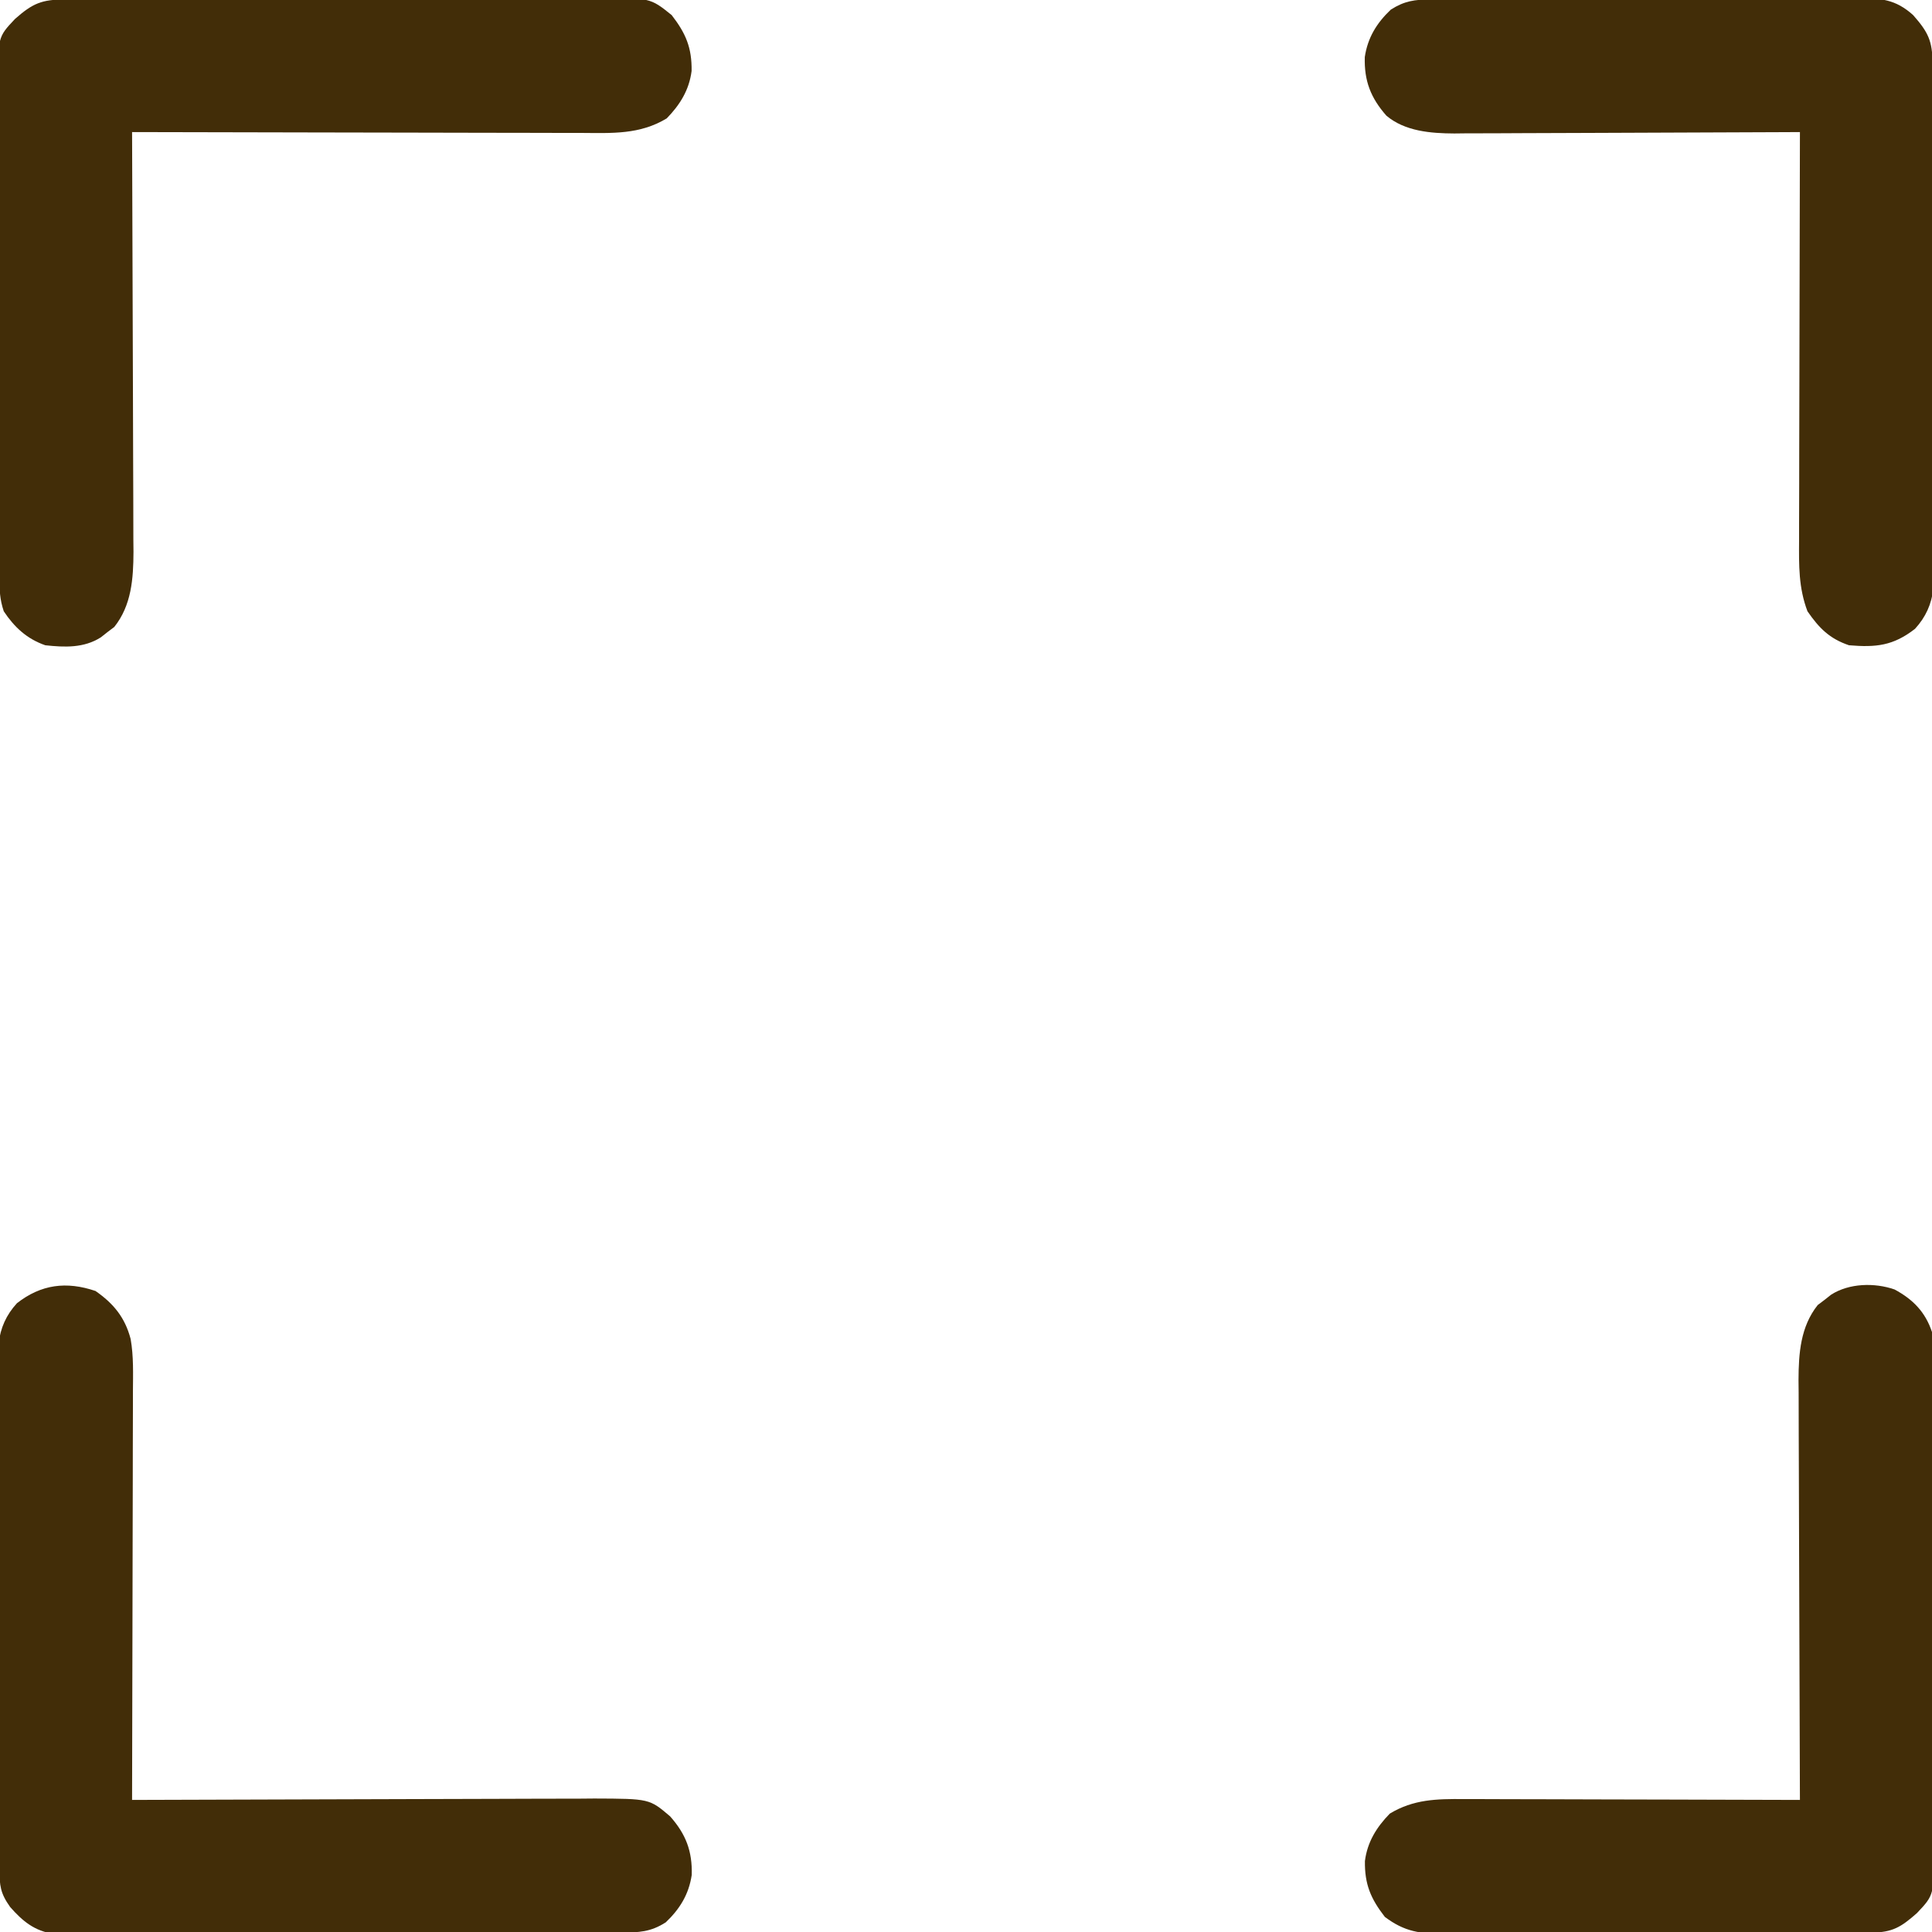 <?xml version="1.0" encoding="UTF-8"?>
<svg version="1.1" xmlns="http://www.w3.org/2000/svg" width="512" height="512">
<path d="M0 0 C4.802 3.35 7.802 7.006 9.306 12.705 C10.118 17.326 9.945 22.009 9.915 26.685 C9.915 27.857 9.915 29.028 9.915 30.235 C9.914 34.093 9.899 37.951 9.883 41.809 C9.879 44.489 9.876 47.169 9.874 49.85 C9.868 56.175 9.852 62.5 9.832 68.825 C9.809 76.029 9.798 83.234 9.788 90.438 C9.767 105.25 9.732 120.063 9.688 134.875 C10.359 134.872 11.031 134.869 11.724 134.867 C28.1 134.8 44.477 134.751 60.853 134.72 C68.773 134.704 76.692 134.683 84.612 134.649 C91.517 134.619 98.423 134.599 105.328 134.593 C108.982 134.589 112.636 134.58 116.29 134.558 C120.376 134.534 124.462 134.533 128.549 134.534 C129.751 134.524 130.952 134.513 132.191 134.502 C146.787 134.555 146.787 134.555 152.269 139.221 C156.453 143.939 158.183 148.446 158.004 154.754 C157.237 159.898 154.846 163.773 151.125 167.312 C147.093 169.897 143.989 170.005 139.293 170.022 C138.641 170.026 137.989 170.03 137.318 170.033 C135.13 170.044 132.942 170.048 130.755 170.052 C129.188 170.058 127.621 170.065 126.054 170.072 C120.904 170.093 115.755 170.103 110.605 170.113 C108.833 170.117 107.06 170.121 105.287 170.126 C96.96 170.145 88.633 170.159 80.306 170.167 C70.692 170.177 61.079 170.203 51.466 170.244 C44.036 170.274 36.606 170.289 29.175 170.292 C24.737 170.294 20.299 170.303 15.862 170.328 C11.686 170.352 7.511 170.356 3.335 170.346 C1.804 170.345 0.273 170.352 -1.258 170.365 C-3.351 170.383 -5.443 170.376 -7.537 170.363 C-8.707 170.365 -9.878 170.368 -11.084 170.37 C-16.188 169.587 -19.271 167.058 -22.625 163.25 C-25.255 159.549 -25.441 157.581 -25.453 153.056 C-25.459 151.817 -25.464 150.577 -25.47 149.301 C-25.471 147.919 -25.473 146.538 -25.474 145.157 C-25.478 143.709 -25.483 142.26 -25.489 140.811 C-25.502 136.869 -25.508 132.927 -25.513 128.984 C-25.516 126.522 -25.52 124.059 -25.524 121.596 C-25.538 113.891 -25.548 106.187 -25.551 98.482 C-25.556 89.587 -25.573 80.692 -25.602 71.797 C-25.624 64.923 -25.634 58.049 -25.635 51.175 C-25.636 47.069 -25.642 42.963 -25.66 38.857 C-25.677 34.993 -25.679 31.129 -25.67 27.264 C-25.669 25.848 -25.674 24.431 -25.684 23.015 C-25.696 21.077 -25.689 19.139 -25.68 17.202 C-25.681 16.118 -25.683 15.035 -25.684 13.919 C-25.172 9.724 -23.669 6.363 -20.812 3.23 C-14.404 -1.76 -7.717 -2.621 0 0 Z " fill="#422d08" transform="translate(25.312,342.125)"/>
<path d="M0 0 C0.65 -0.004 1.3 -0.007 1.97 -0.011 C4.159 -0.022 6.347 -0.026 8.536 -0.03 C10.101 -0.036 11.666 -0.043 13.232 -0.05 C17.492 -0.067 21.753 -0.078 26.013 -0.086 C28.675 -0.091 31.337 -0.097 33.999 -0.103 C42.326 -0.123 50.654 -0.137 58.982 -0.145 C68.595 -0.155 78.208 -0.181 87.822 -0.222 C95.251 -0.252 102.68 -0.267 110.11 -0.27 C114.547 -0.272 118.985 -0.281 123.422 -0.306 C127.599 -0.33 131.776 -0.334 135.953 -0.324 C137.484 -0.323 139.014 -0.329 140.545 -0.343 C155.009 -0.466 155.009 -0.466 160.732 4.147 C164.473 8.971 166.104 12.794 166.014 18.956 C165.364 24.021 162.93 27.917 159.42 31.522 C152.266 35.848 144.948 35.423 136.821 35.374 C134.888 35.375 134.888 35.375 132.916 35.375 C129.4 35.376 125.884 35.364 122.368 35.35 C118.687 35.337 115.006 35.336 111.325 35.334 C104.363 35.328 97.4 35.311 90.438 35.291 C82.508 35.269 74.578 35.258 66.648 35.248 C50.343 35.227 34.038 35.192 17.732 35.147 C17.735 35.757 17.738 36.367 17.741 36.996 C17.807 51.87 17.857 66.745 17.888 81.619 C17.903 88.812 17.924 96.005 17.959 103.199 C17.989 109.471 18.008 115.744 18.015 122.016 C18.019 125.335 18.029 128.653 18.05 131.972 C18.071 135.685 18.074 139.397 18.073 143.11 C18.084 144.2 18.095 145.289 18.106 146.412 C18.077 153.505 17.586 160.567 13.014 166.303 C12.426 166.747 11.838 167.19 11.232 167.647 C10.645 168.111 10.057 168.575 9.451 169.053 C4.957 171.914 -0.138 171.708 -5.268 171.147 C-10.127 169.46 -13.434 166.398 -16.268 162.147 C-17.341 158.926 -17.401 156.596 -17.415 153.208 C-17.422 151.967 -17.429 150.727 -17.436 149.448 C-17.439 148.071 -17.442 146.693 -17.445 145.316 C-17.451 143.867 -17.458 142.418 -17.465 140.969 C-17.486 136.21 -17.496 131.45 -17.506 126.69 C-17.51 125.051 -17.514 123.412 -17.518 121.773 C-17.537 114.074 -17.552 106.375 -17.56 98.675 C-17.57 89.789 -17.596 80.902 -17.636 72.016 C-17.667 65.146 -17.681 58.276 -17.685 51.407 C-17.687 47.304 -17.696 43.201 -17.721 39.099 C-17.744 35.239 -17.749 31.379 -17.738 27.518 C-17.738 26.103 -17.744 24.688 -17.758 23.274 C-17.879 10.02 -17.879 10.02 -13.268 5.147 C-8.572 1.011 -6.216 0.023 0 0 Z " fill="#422d08" transform="translate(17.268,-0.147)"/>
<path d="M0 0 C4.92 2.641 8.168 5.997 9.93 11.281 C10.029 13.259 10.069 15.24 10.077 17.22 C10.088 19.081 10.088 19.081 10.099 20.98 C10.101 22.358 10.104 23.735 10.107 25.113 C10.113 26.561 10.12 28.01 10.127 29.459 C10.148 34.219 10.158 38.978 10.168 43.738 C10.172 45.377 10.176 47.016 10.18 48.655 C10.199 56.355 10.214 64.054 10.222 71.753 C10.232 80.64 10.258 89.526 10.298 98.413 C10.329 105.282 10.343 112.152 10.347 119.022 C10.349 123.125 10.358 127.227 10.383 131.33 C10.406 135.19 10.411 139.05 10.4 142.91 C10.4 144.325 10.406 145.74 10.42 147.155 C10.541 160.408 10.541 160.408 5.93 165.281 C1.744 168.969 -0.552 170.403 -6.085 170.428 C-7.146 170.436 -8.208 170.443 -9.301 170.45 C-10.47 170.453 -11.64 170.455 -12.844 170.458 C-14.072 170.465 -15.3 170.471 -16.565 170.478 C-20.644 170.498 -24.722 170.51 -28.801 170.52 C-30.205 170.524 -31.61 170.528 -33.015 170.532 C-39.616 170.551 -46.217 170.565 -52.818 170.573 C-60.433 170.583 -68.047 170.61 -75.662 170.65 C-81.55 170.68 -87.438 170.695 -93.326 170.698 C-96.841 170.701 -100.356 170.71 -103.871 170.735 C-107.797 170.762 -111.723 170.758 -115.649 170.751 C-117.388 170.77 -117.388 170.77 -119.162 170.79 C-125.689 170.748 -129.799 170.249 -135.07 166.281 C-138.811 161.458 -140.442 157.635 -140.352 151.473 C-139.702 146.408 -137.268 142.512 -133.758 138.906 C-127.475 135.107 -121.331 134.997 -114.188 135.054 C-113.221 135.054 -112.254 135.054 -111.259 135.053 C-108.082 135.055 -104.907 135.07 -101.73 135.086 C-99.521 135.09 -97.311 135.093 -95.102 135.095 C-89.3 135.102 -83.499 135.122 -77.697 135.144 C-71.771 135.164 -65.846 135.174 -59.92 135.184 C-48.303 135.205 -36.687 135.239 -25.07 135.281 C-25.073 134.671 -25.076 134.061 -25.079 133.432 C-25.145 118.558 -25.195 103.684 -25.226 88.809 C-25.241 81.616 -25.262 74.423 -25.297 67.23 C-25.327 60.957 -25.346 54.685 -25.353 48.412 C-25.356 45.093 -25.367 41.775 -25.388 38.456 C-25.409 34.744 -25.412 31.031 -25.411 27.319 C-25.422 26.229 -25.432 25.139 -25.444 24.016 C-25.415 16.923 -24.924 9.862 -20.352 4.125 C-19.764 3.682 -19.176 3.238 -18.57 2.781 C-17.689 2.085 -17.689 2.085 -16.789 1.375 C-12.001 -1.672 -5.293 -1.838 0 0 Z " fill="#422d08" transform="translate(502.07,341.719)"/>
<path d="M0 0 C1.064 -0.007 2.128 -0.014 3.224 -0.022 C4.392 -0.024 5.559 -0.027 6.762 -0.03 C7.991 -0.036 9.221 -0.043 10.488 -0.05 C14.566 -0.069 18.643 -0.081 22.721 -0.091 C24.126 -0.095 25.531 -0.099 26.936 -0.103 C33.537 -0.123 40.137 -0.137 46.738 -0.145 C54.353 -0.155 61.967 -0.181 69.582 -0.222 C75.471 -0.252 81.36 -0.267 87.248 -0.27 C90.764 -0.272 94.28 -0.281 97.796 -0.306 C101.719 -0.334 105.643 -0.33 109.566 -0.323 C110.728 -0.336 111.889 -0.348 113.085 -0.362 C119.326 -0.321 123.141 -0.09 127.858 4.147 C131.843 8.67 132.982 10.986 132.999 16.966 C133.004 18.205 133.01 19.445 133.016 20.722 C133.017 22.103 133.018 23.484 133.019 24.865 C133.024 26.314 133.029 27.762 133.034 29.211 C133.048 33.153 133.054 37.096 133.058 41.038 C133.061 43.501 133.065 45.963 133.07 48.426 C133.084 56.131 133.093 63.836 133.097 71.54 C133.102 80.435 133.119 89.33 133.148 98.225 C133.17 105.099 133.18 111.973 133.181 118.847 C133.182 122.953 133.188 127.059 133.206 131.165 C133.222 135.029 133.225 138.893 133.216 142.758 C133.215 144.174 133.219 145.591 133.229 147.007 C133.242 148.945 133.234 150.883 133.226 152.82 C133.227 153.904 133.229 154.987 133.23 156.103 C132.718 160.298 131.215 163.659 128.358 166.792 C122.573 171.296 117.997 171.749 110.858 171.147 C105.677 169.388 102.954 166.619 99.858 162.147 C97.488 155.908 97.588 149.954 97.631 143.337 C97.631 142.165 97.631 140.994 97.63 139.787 C97.632 135.929 97.647 132.071 97.663 128.214 C97.667 125.533 97.67 122.853 97.671 120.172 C97.678 113.847 97.694 107.522 97.714 101.197 C97.737 93.993 97.748 86.788 97.758 79.584 C97.778 64.772 97.814 49.959 97.858 35.147 C96.028 35.157 96.028 35.157 94.16 35.167 C82.64 35.228 71.121 35.273 59.601 35.303 C53.678 35.318 47.757 35.339 41.835 35.373 C36.116 35.406 30.397 35.424 24.678 35.432 C22.5 35.437 20.322 35.448 18.144 35.464 C15.085 35.486 12.027 35.489 8.968 35.488 C8.074 35.499 7.181 35.509 6.261 35.52 C0.07 35.49 -6.814 34.959 -11.735 30.801 C-15.899 26.065 -17.637 21.582 -17.458 15.268 C-16.691 10.124 -14.301 6.25 -10.579 2.71 C-6.951 0.384 -4.215 0.019 0 0 Z " fill="#422d08" transform="translate(379.142,-0.147)"/>
</svg>
